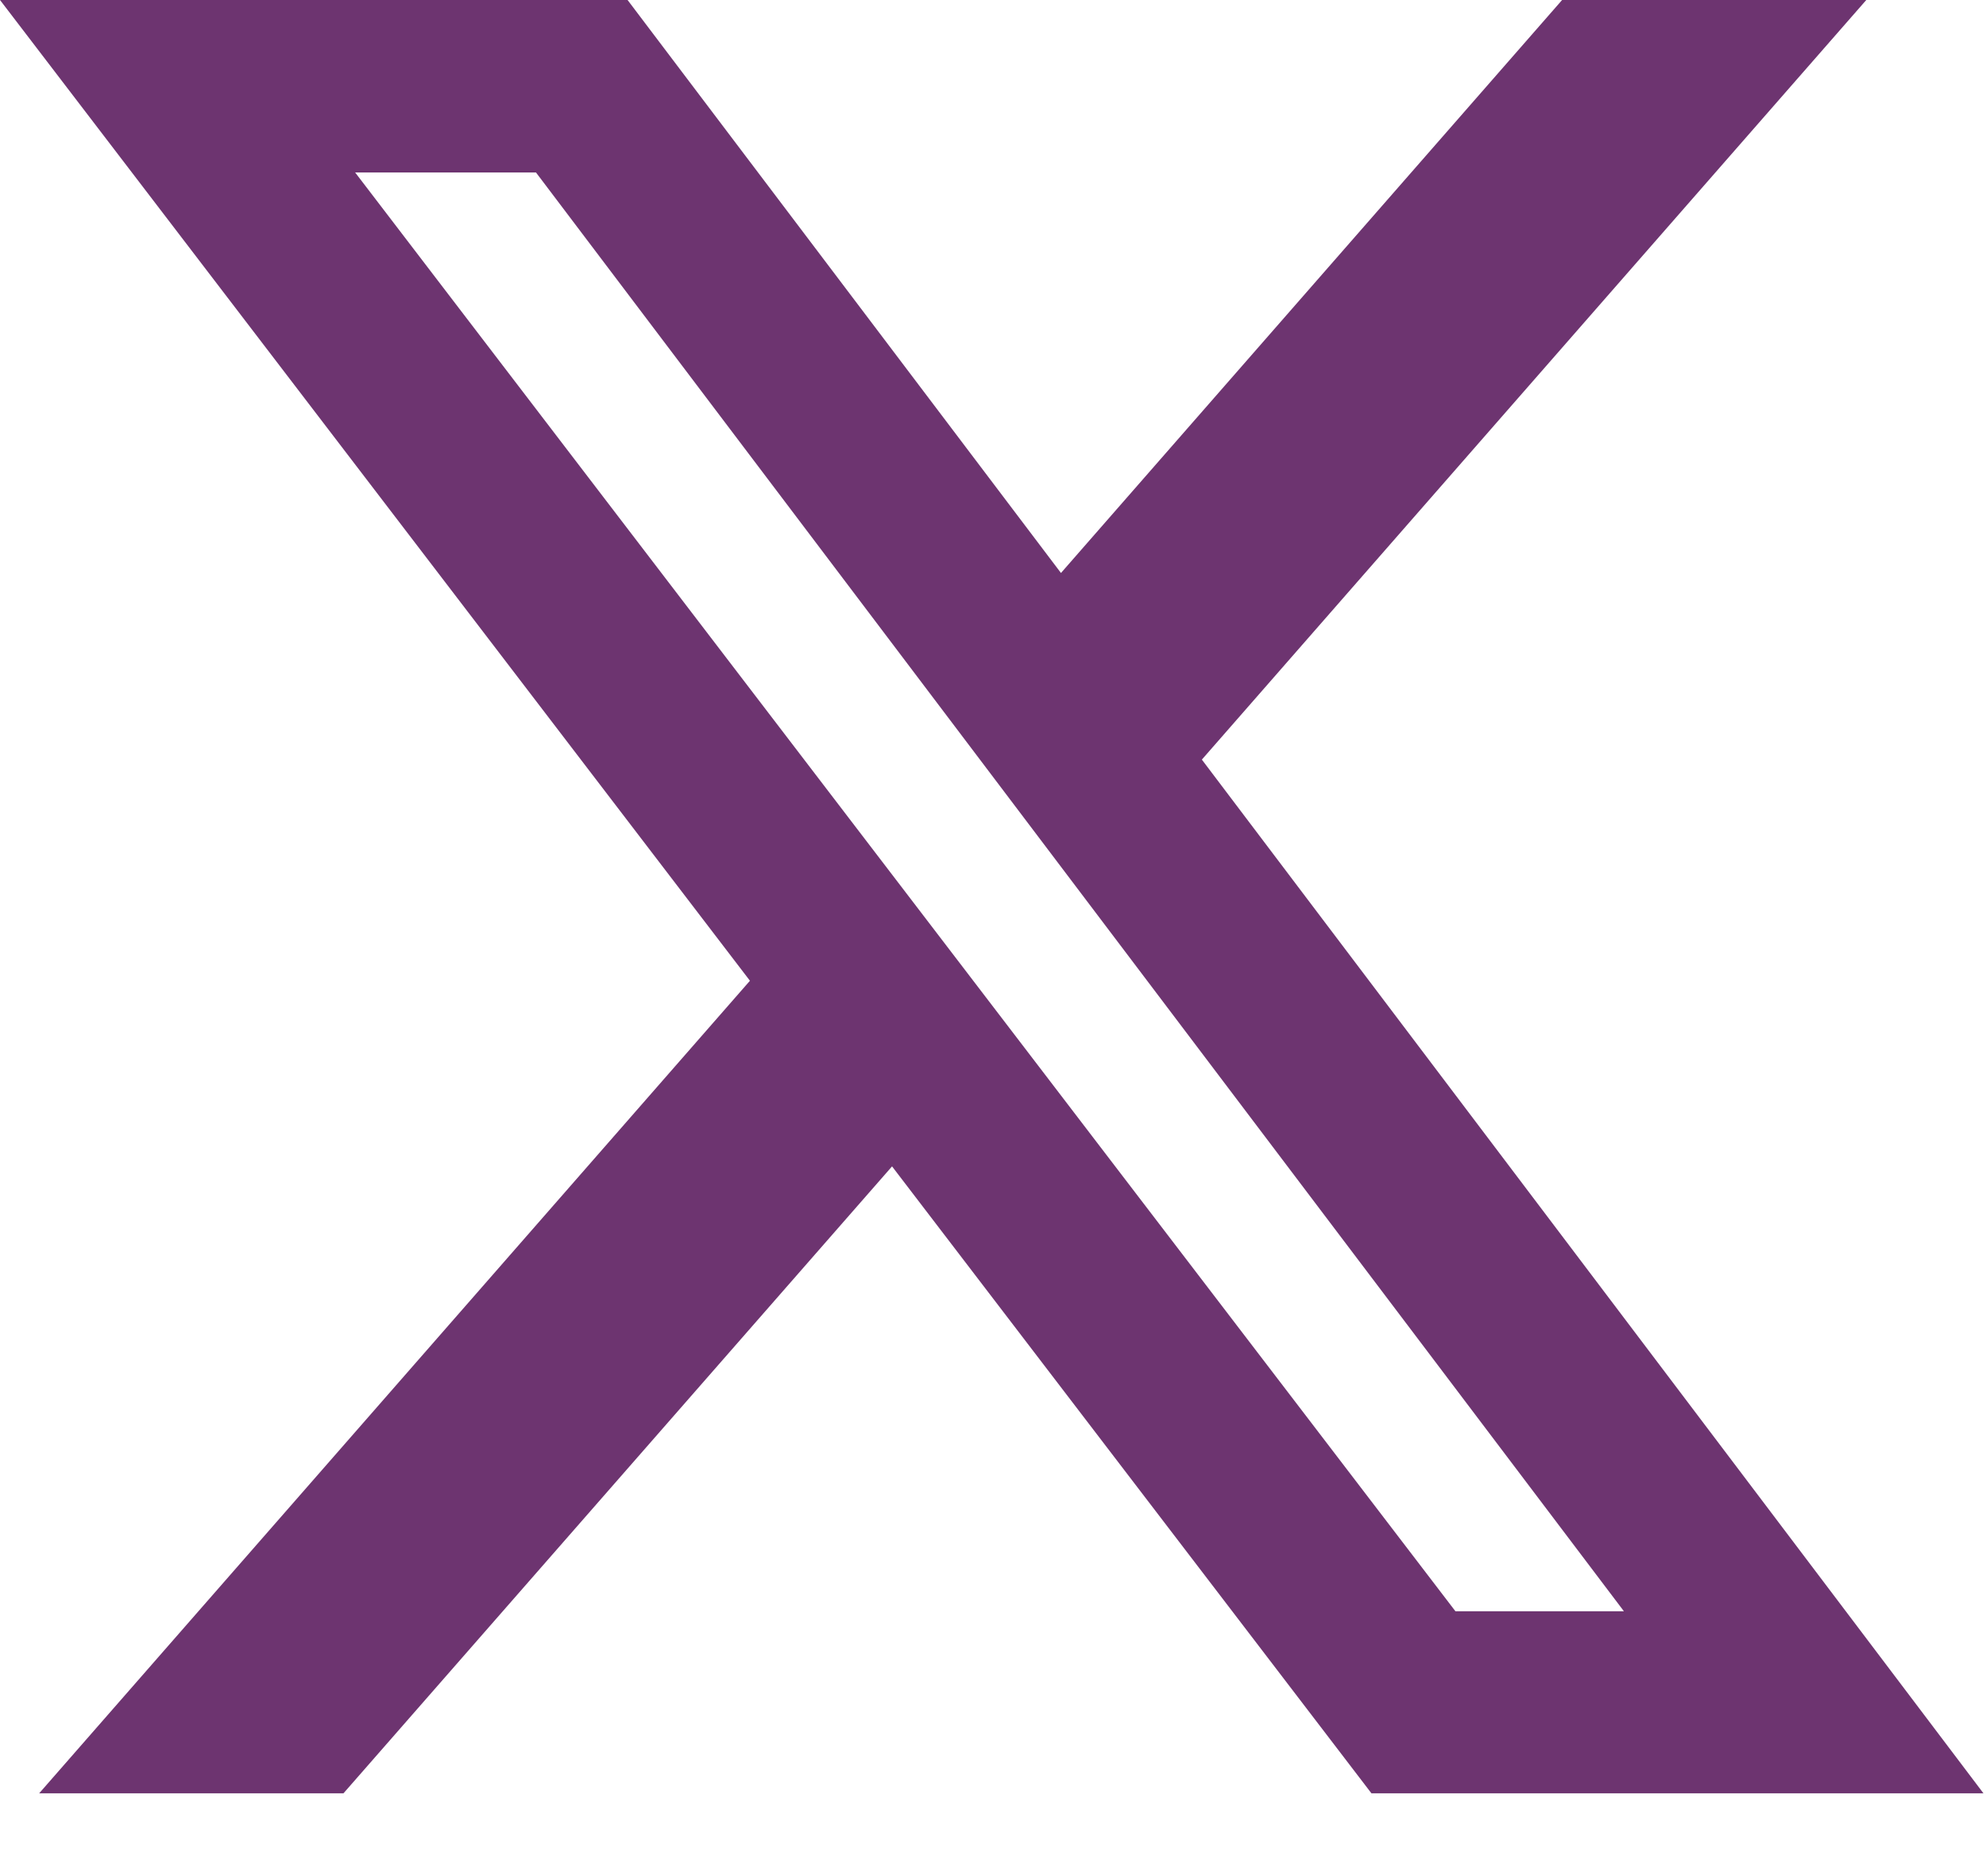 <svg width="18" height="17" viewBox="0 0 18 17" fill="none" xmlns="http://www.w3.org/2000/svg">
<path d="M14.158 0H16.915L10.893 6.883L17.977 16.25H12.43L8.085 10.569L3.113 16.25H0.355L6.797 8.887L0 0H5.688L9.616 5.192L14.158 0ZM13.191 14.6H14.718L4.858 1.563H3.219L13.191 14.6Z" fill="#6D3470"/>
</svg>
